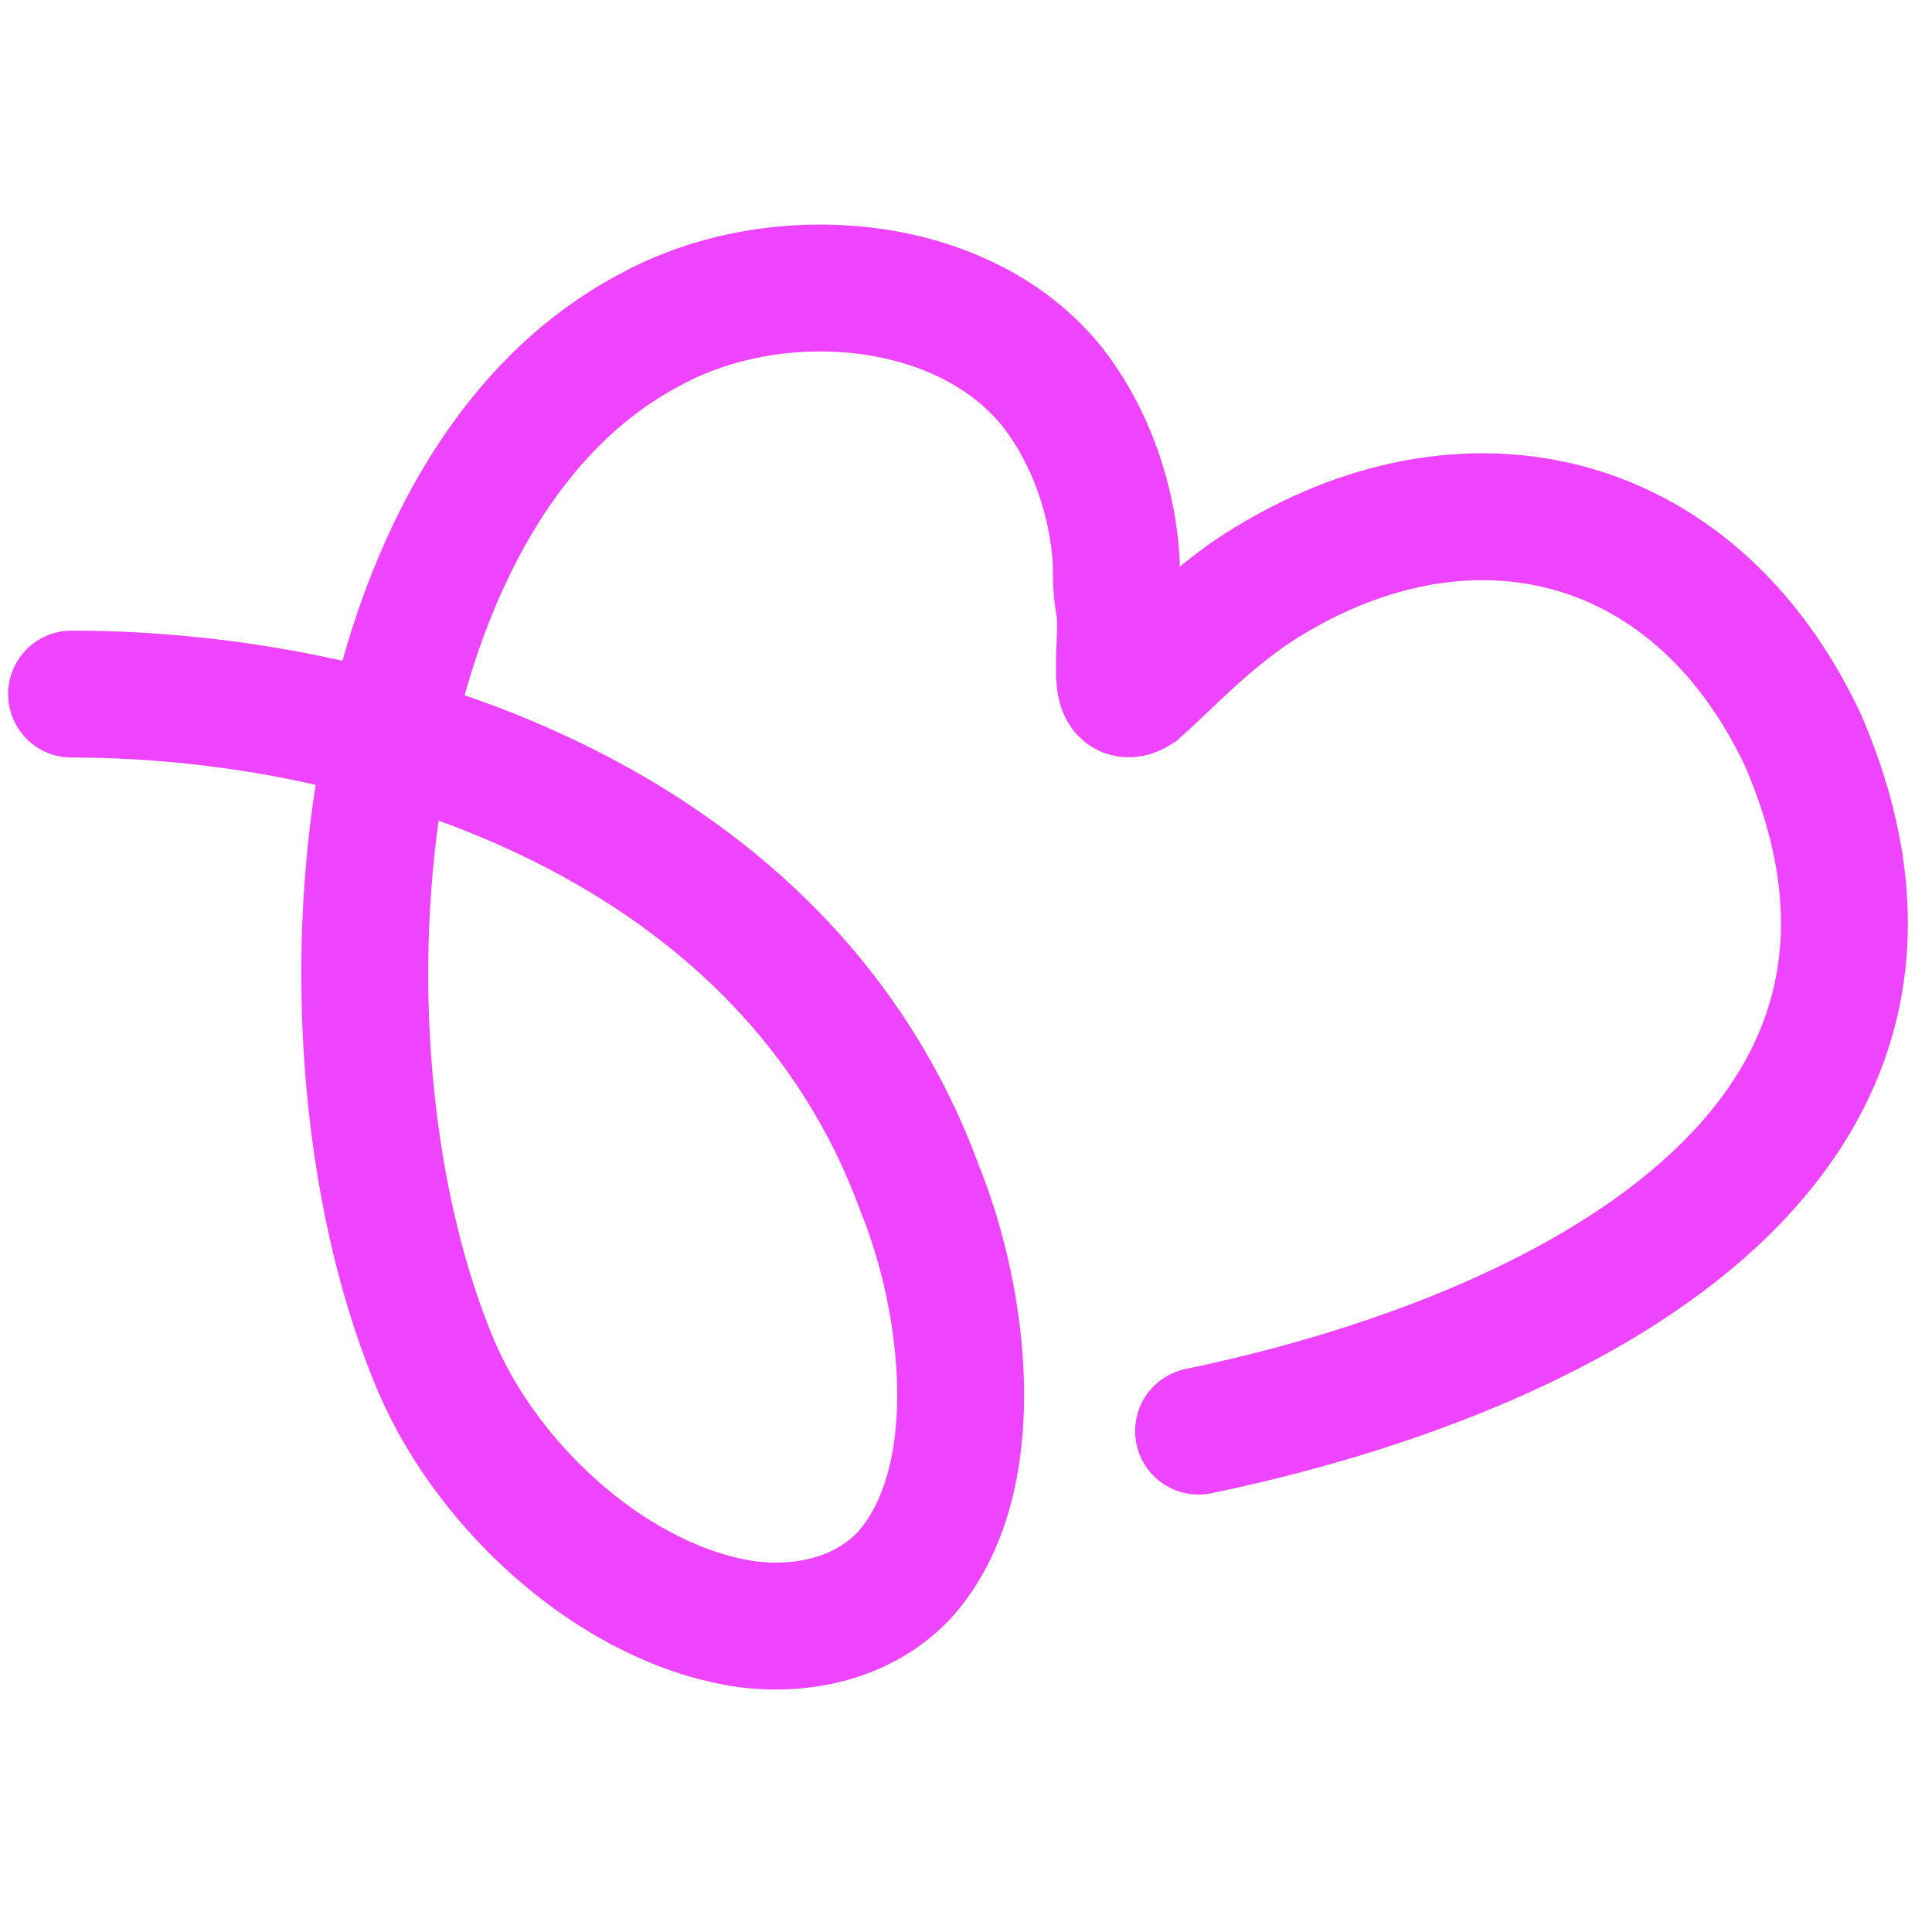 <svg xmlns="http://www.w3.org/2000/svg" version="1.1" xmlns:xlink="http://www.w3.org/1999/xlink" xmlns:svgjs="http://svgjs.dev/svgjs" width="54" height="54"><svg version="1.1" id="SvgjsSvg1107" xmlns="http://www.w3.org/2000/svg" xmlns:xlink="http://www.w3.org/1999/xlink" x="0px" y="0px" viewBox="0 0 54 54" style="enable-background:new 0 0 54 54;" xml:space="preserve">
<style type="text/css">
	.st0{clip-path:url(#SVGID_2_);}
	.st1{fill:none;stroke:#EF44FF;stroke-width:3.547;stroke-linecap:round;}
</style>
<g>
	<defs>
		<rect id="SvgjsRect1106" y="6" width="53.5" height="41.4"></rect>
	</defs>
	<clipPath id="SvgjsClipPath1105">
		<use xlink:href="#SVGID_1_" style="overflow:visible;"></use>
	</clipPath>
	<g class="st0">
		<path class="st1" d="M2,19.4c8.8,0,20,3.7,23.7,13.8c1.3,3.2,1.9,8.2-0.4,10.8c-1.1,1.2-2.8,1.6-4.4,1.4c-3.6-0.5-7.2-3.7-8.7-7.2
			c-3.7-8.7-2.6-24.5,6-29c3.5-1.9,8.7-1.5,11.2,1.6c1.1,1.4,1.7,3.2,1.8,4.9c0,0.4,0,0.9,0.1,1.3c0.1,1.2-0.3,2.8,0.5,2.3
			c0.9-0.8,1.7-1.7,3.1-2.7c5.8-3.9,12.4-2.5,15.5,4.1c4.9,11.4-6.8,17.2-16.9,19.3"></path>
	</g>
</g>
</svg><style>@media (prefers-color-scheme: light) { :root { filter: none; } }
@media (prefers-color-scheme: dark) { :root { filter: none; } }
</style></svg>